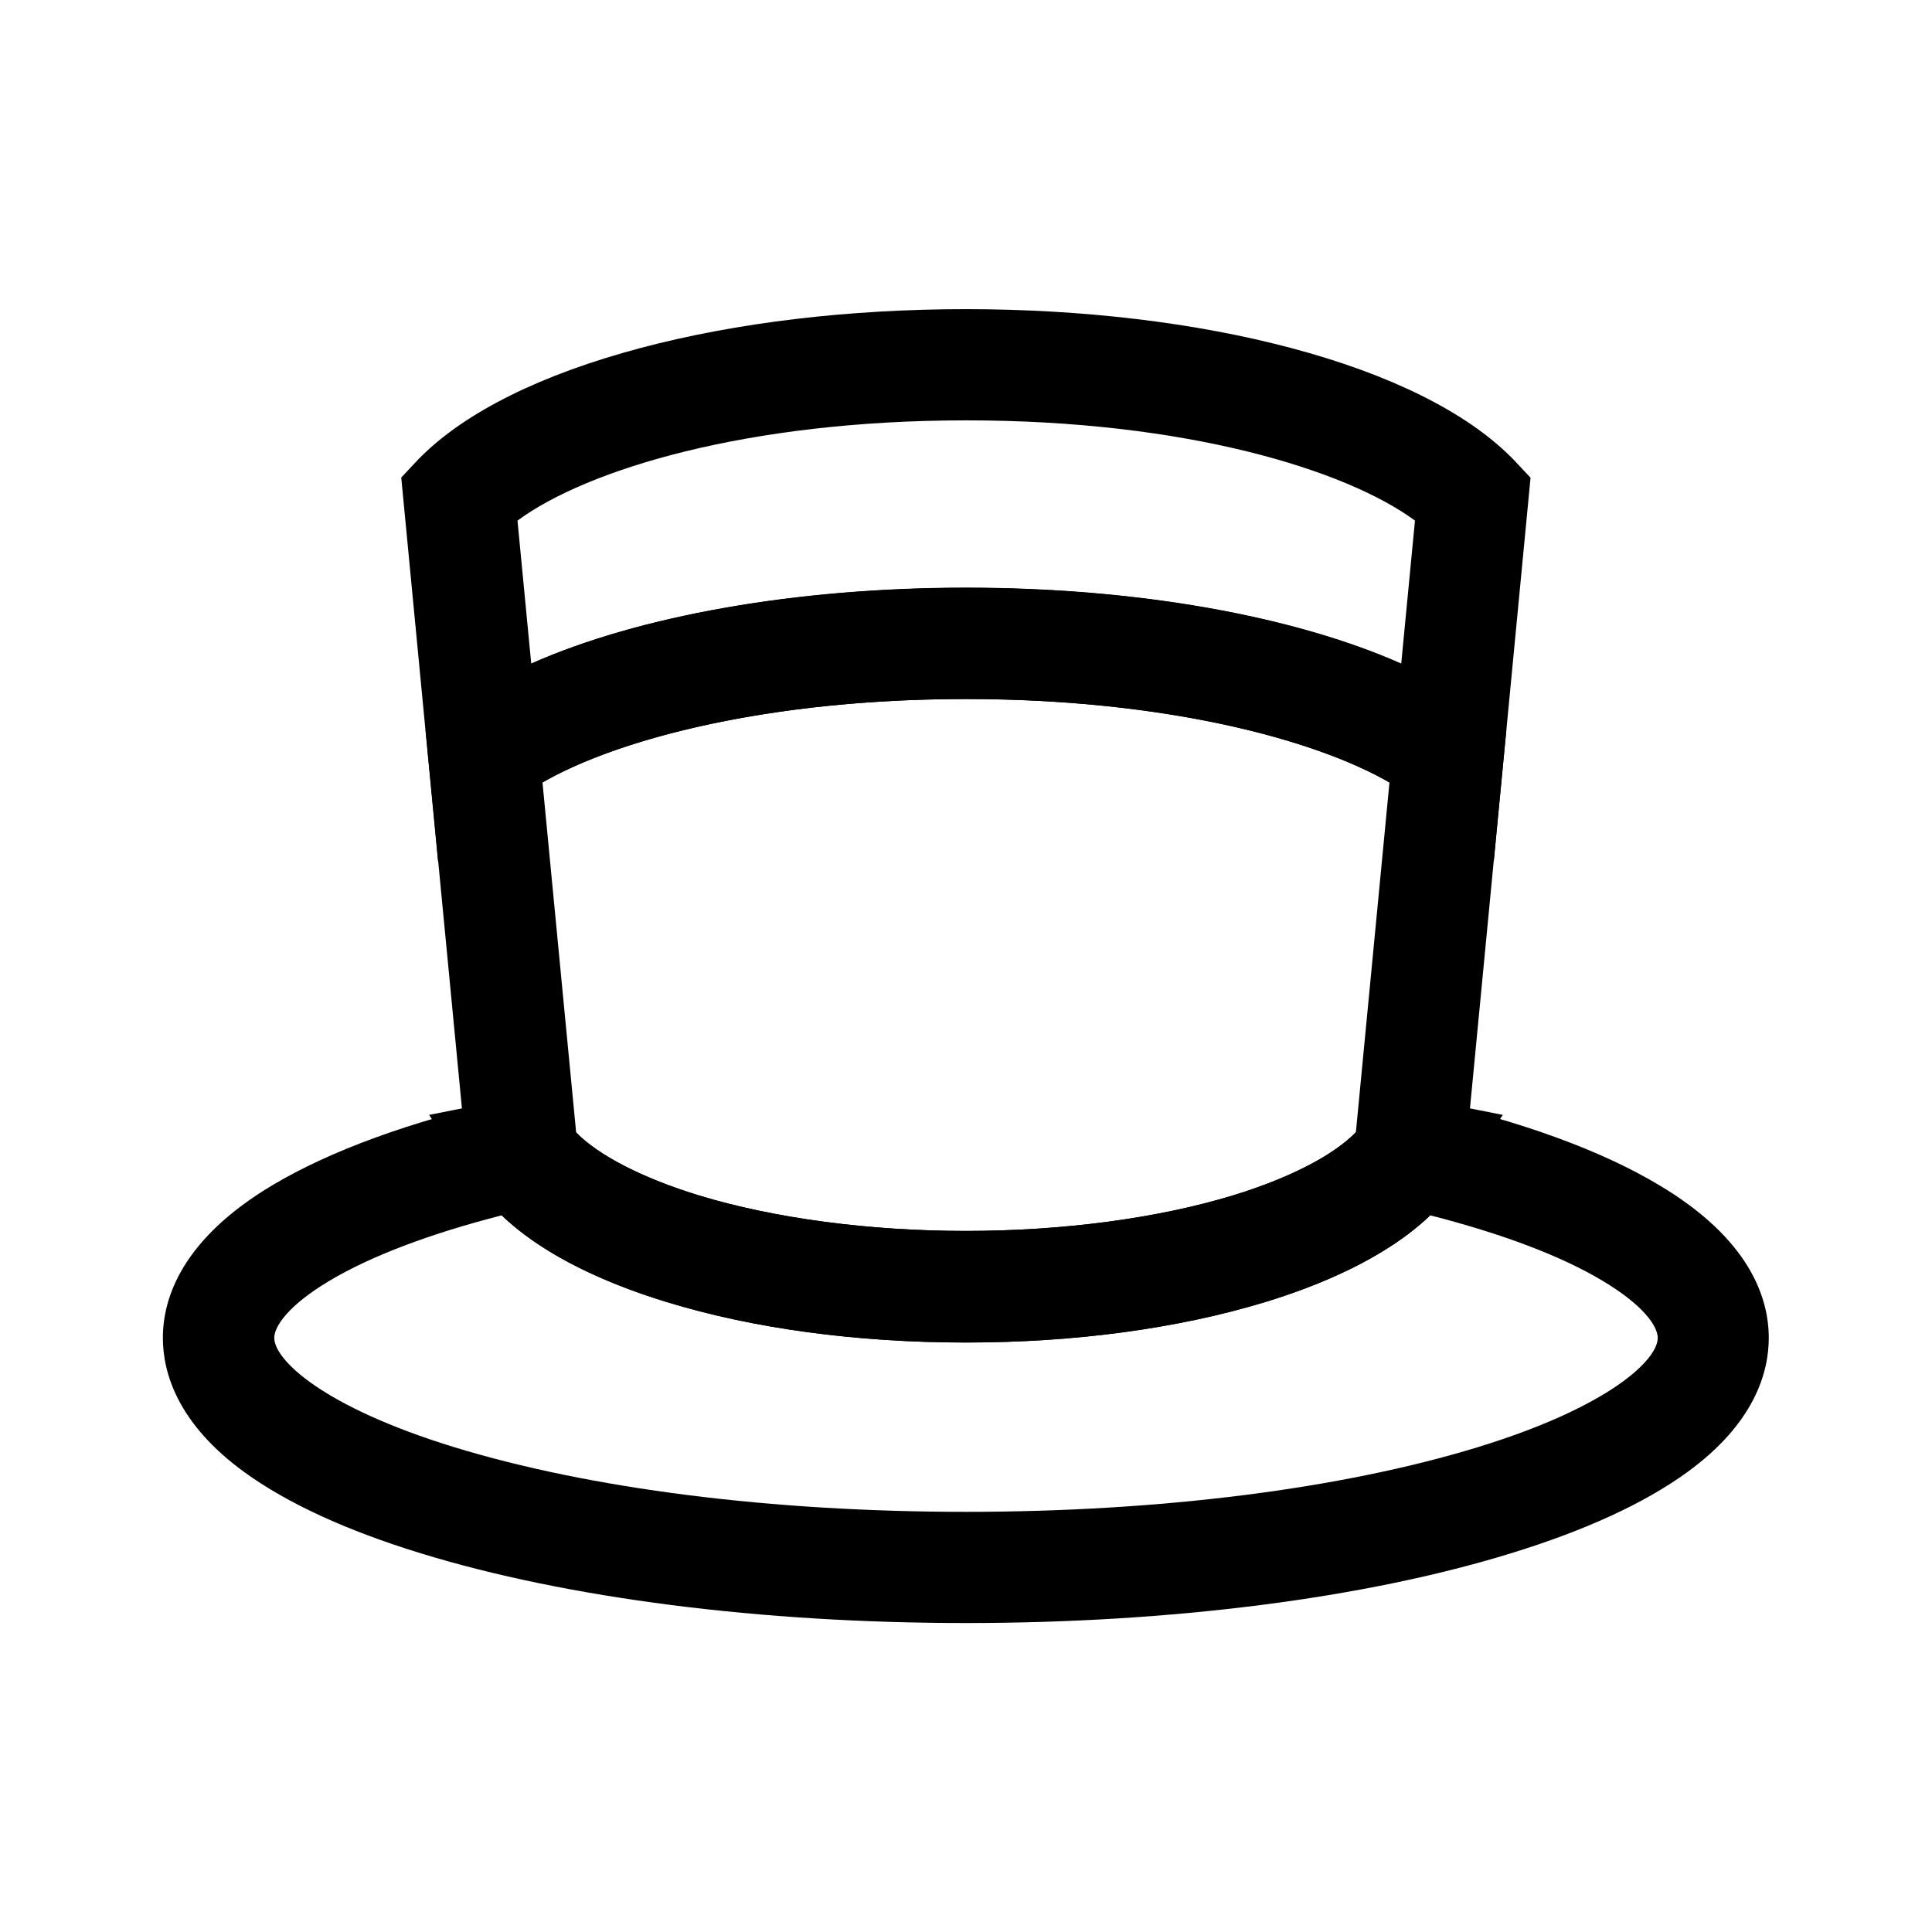 <?xml version="1.0" encoding="UTF-8"?>
<!-- Uploaded to: SVG Repo, www.svgrepo.com, Generator: SVG Repo Mixer Tools -->
<svg fill="#000000" width="800px" height="800px" version="1.1" viewBox="144 144 512 512" xmlns="http://www.w3.org/2000/svg">
 <g>
  <path d="m400 574.12c-54.316 0-105.63-6.543-144.4-18.449-19.73-6.051-35.473-13.285-46.789-21.5-17.91-12.988-21.648-26.566-21.648-35.621 0-10.578 5.066-26.176 29.078-40.492 15.398-9.152 36.457-16.828 62.68-22.828l9.891-2.262 5.656 8.461c4.625 6.938 17.613 14.168 34.785 19.387 19.926 6.051 45.02 9.398 70.699 9.398 25.684 0 50.824-3.344 70.699-9.398 17.172-5.215 30.16-12.496 34.785-19.387l5.656-8.461 9.891 2.262c26.223 5.953 47.332 13.629 62.68 22.828 24.059 14.316 29.078 29.914 29.078 40.492 0 9.102-3.738 22.633-21.648 35.621-11.316 8.215-27.059 15.449-46.789 21.5-38.668 11.906-89.984 18.449-144.3 18.449zm-123.05-108.04c-18.992 4.871-34.637 10.773-45.609 17.32-10.824 6.445-14.66 12.055-14.66 15.152 0 5.758 12.695 18.203 47.578 28.93 36.062 11.07 84.23 17.172 135.74 17.172s99.68-6.102 135.74-17.172c34.934-10.727 47.578-23.172 47.578-28.93 0-3.102-3.836-8.707-14.66-15.152-10.922-6.543-26.566-12.449-45.609-17.32-11.957 11.465-29.719 18.695-43.738 22.977-22.977 6.988-50.383 10.727-79.312 10.727s-56.383-3.691-79.312-10.727c-14.023-4.281-31.781-11.512-43.738-22.977z"/>
  <path d="m400 499.78c-28.93 0-56.383-3.691-79.312-10.727-17.121-5.215-39.805-14.859-50.727-31.242l-12.25-18.352 8.707-1.723-9.645-100.37 6.394-4.969c25.879-20.121 78.328-32.621 136.82-32.621 58.5 0 110.95 12.496 136.82 32.621l6.394 4.969-9.645 100.37 8.707 1.723-12.25 18.352c-10.922 16.383-33.605 26.027-50.727 31.242-22.914 6.988-50.367 10.727-79.297 10.727zm-103.32-55.695c5.856 6.051 17.664 12.152 32.621 16.727 19.926 6.051 45.02 9.398 70.699 9.398 25.684 0 50.824-3.344 70.699-9.398 14.957-4.574 26.766-10.676 32.621-16.727l8.906-92.742c-20.078-11.562-60.074-22.09-112.23-22.09s-92.152 10.527-112.23 22.09z"/>
  <path d="m539.88 372.15-21.207-16.48c-16.875-13.141-60.121-26.422-118.67-26.422s-101.8 13.285-118.72 26.422l-21.207 16.48-9.742-101.6 4.574-4.871 0.539-0.539c12.004-12.004 32.176-21.992 58.352-28.93 25.387-6.742 55.203-10.281 86.148-10.281 30.945 0 60.762 3.543 86.148 10.281 26.176 6.938 46.348 16.926 58.352 28.93l0.59 0.59 4.574 4.871zm-258.74-90.184 3.641 37.883c28.488-12.645 70.062-20.121 115.28-20.121 45.164 0 86.738 7.477 115.28 20.121l3.641-37.883c-18.301-13.48-60.762-26.566-118.87-26.566-58.258-0.004-100.72 13.086-118.97 26.566z"/>
 </g>
</svg>